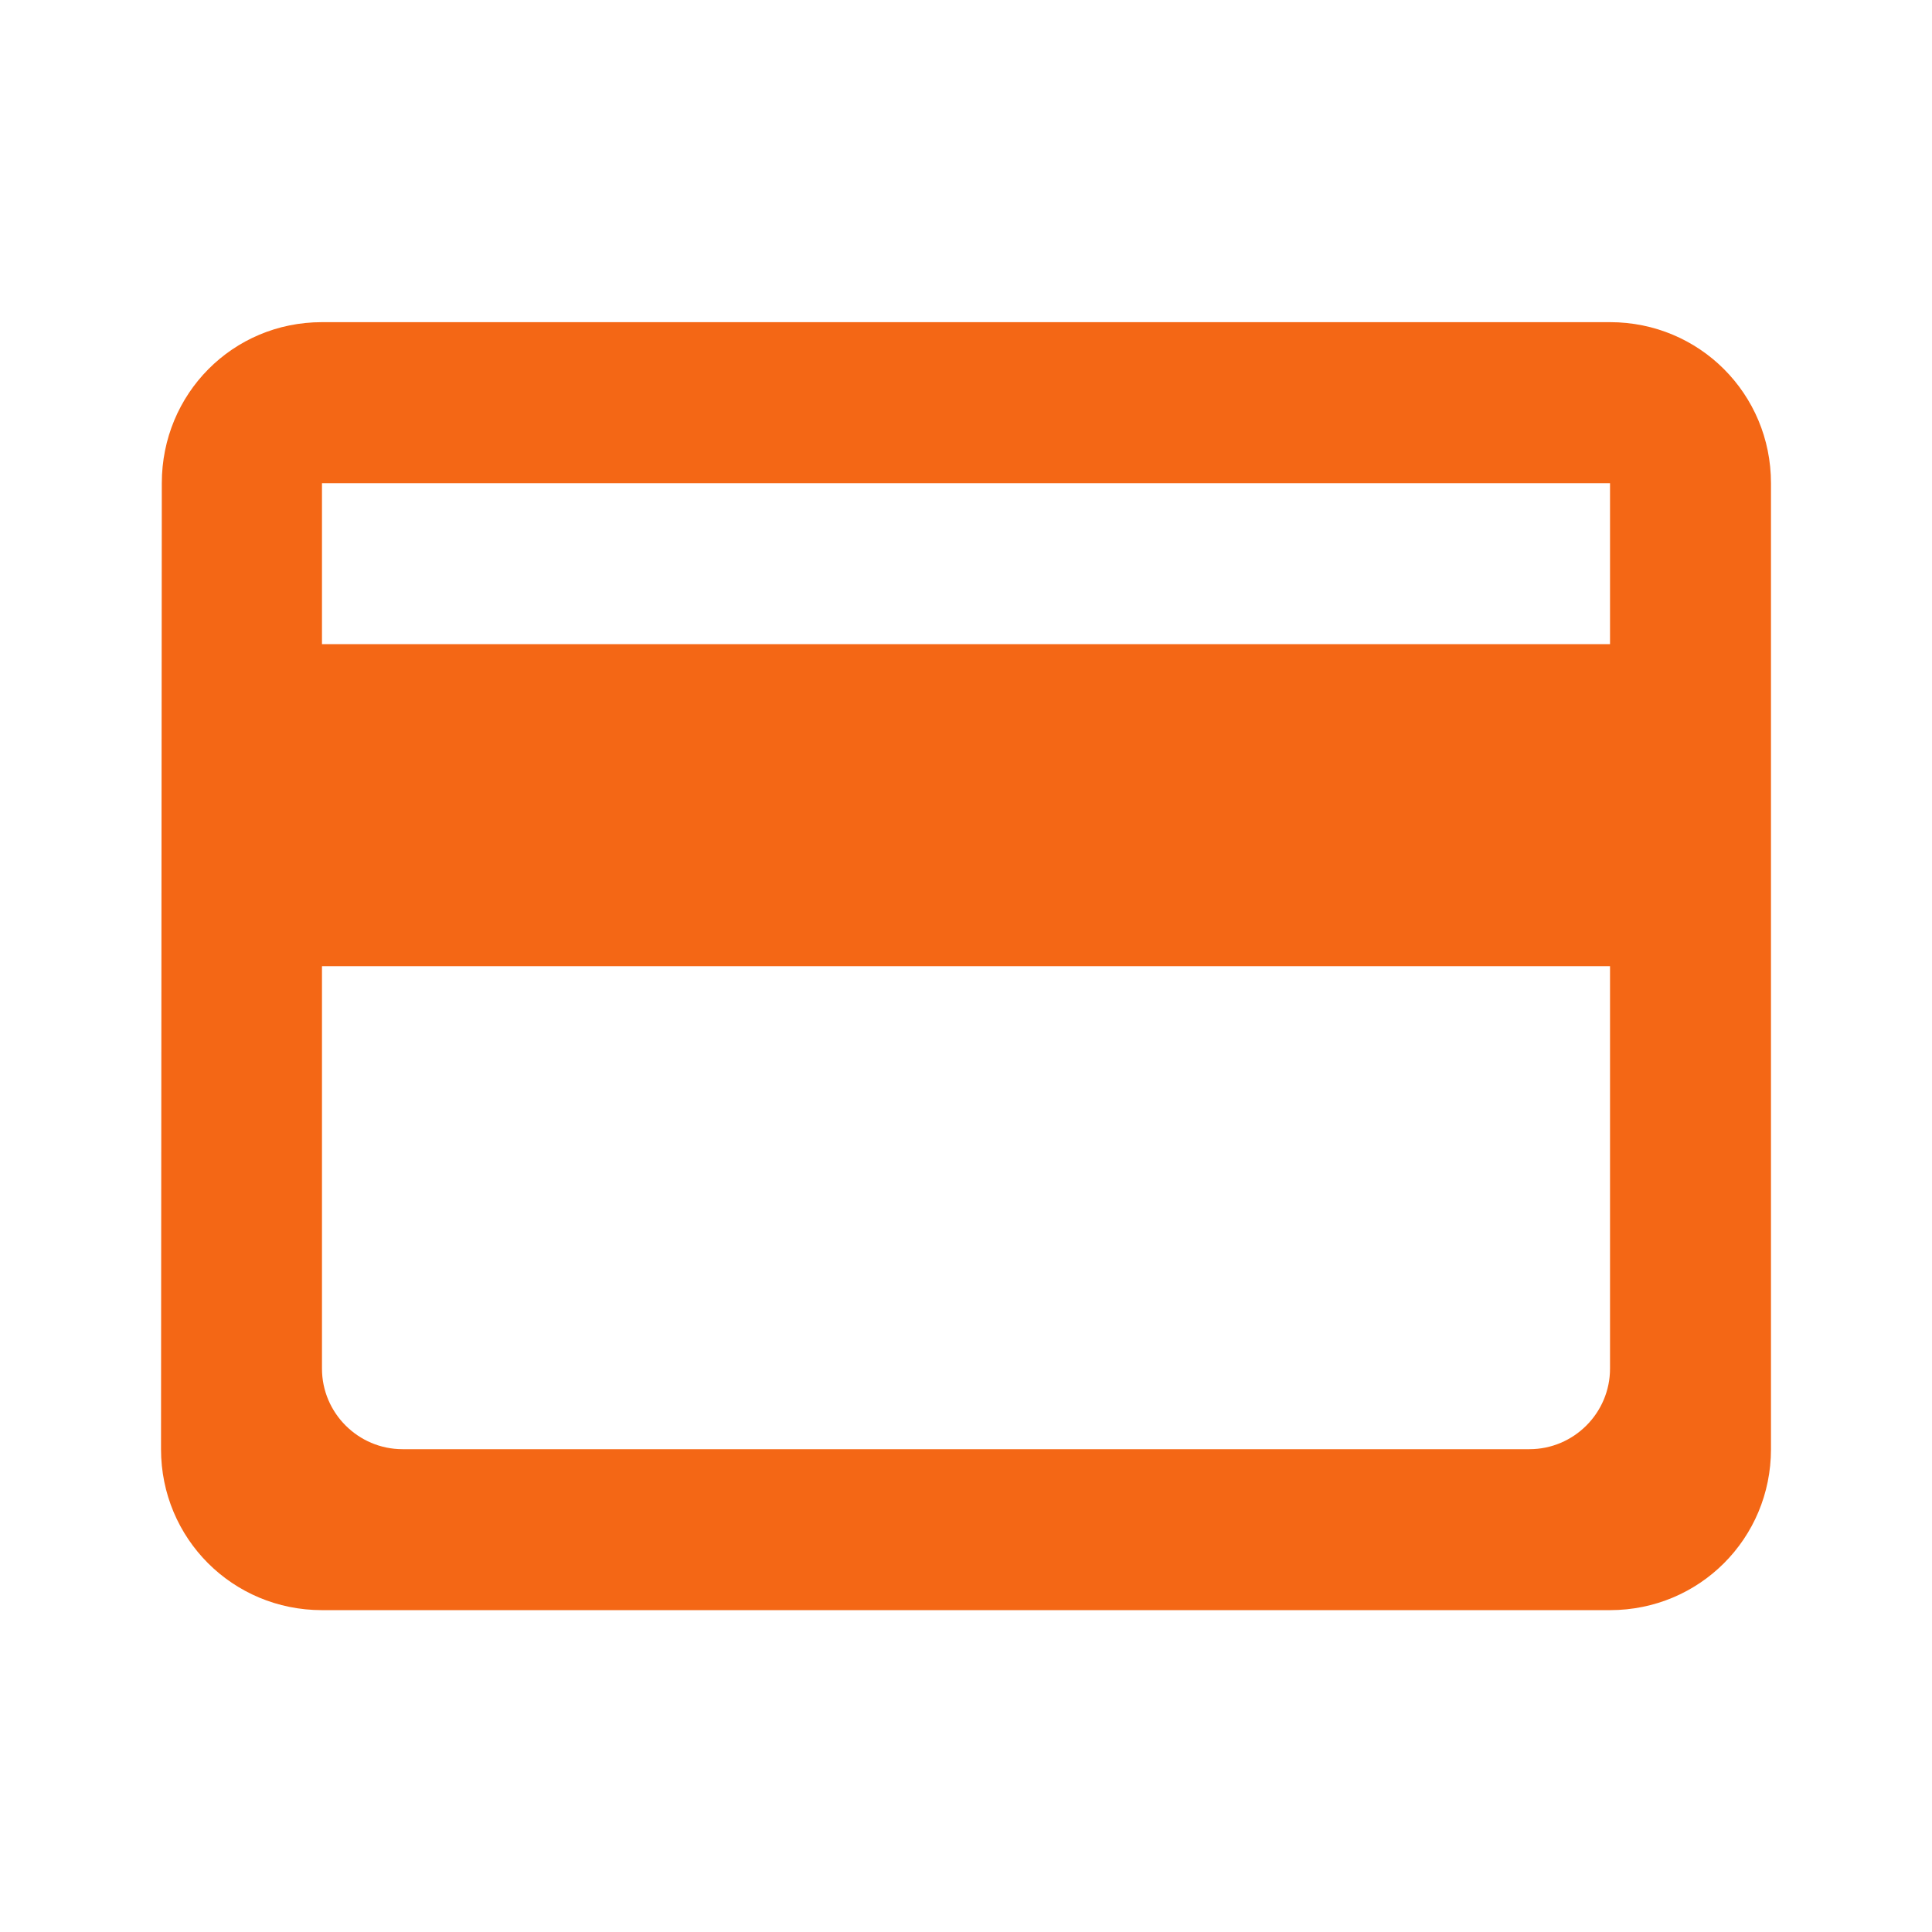 <svg width="32" height="32" viewBox="0 0 32 32" fill="none" xmlns="http://www.w3.org/2000/svg">
<g clip-path="url(#clip0_1_25168)">
<path d="M26.667 5.336H5.333C3.853 5.336 2.68 6.523 2.68 8.003L2.667 24.003C2.667 25.483 3.853 26.669 5.333 26.669H26.667C28.147 26.669 29.333 25.483 29.333 24.003V8.003C29.333 6.523 28.147 5.336 26.667 5.336ZM25.333 24.003H6.667C5.933 24.003 5.333 23.403 5.333 22.669V16.003H26.667V22.669C26.667 23.403 26.067 24.003 25.333 24.003ZM26.667 10.669H5.333V8.003H26.667V10.669Z" fill="#F46715"/>
</g>
<defs>
<clipPath id="clip0_1_25168">
<rect width="32" height="32" fill="white"/>
</clipPath>
</defs>
</svg>
